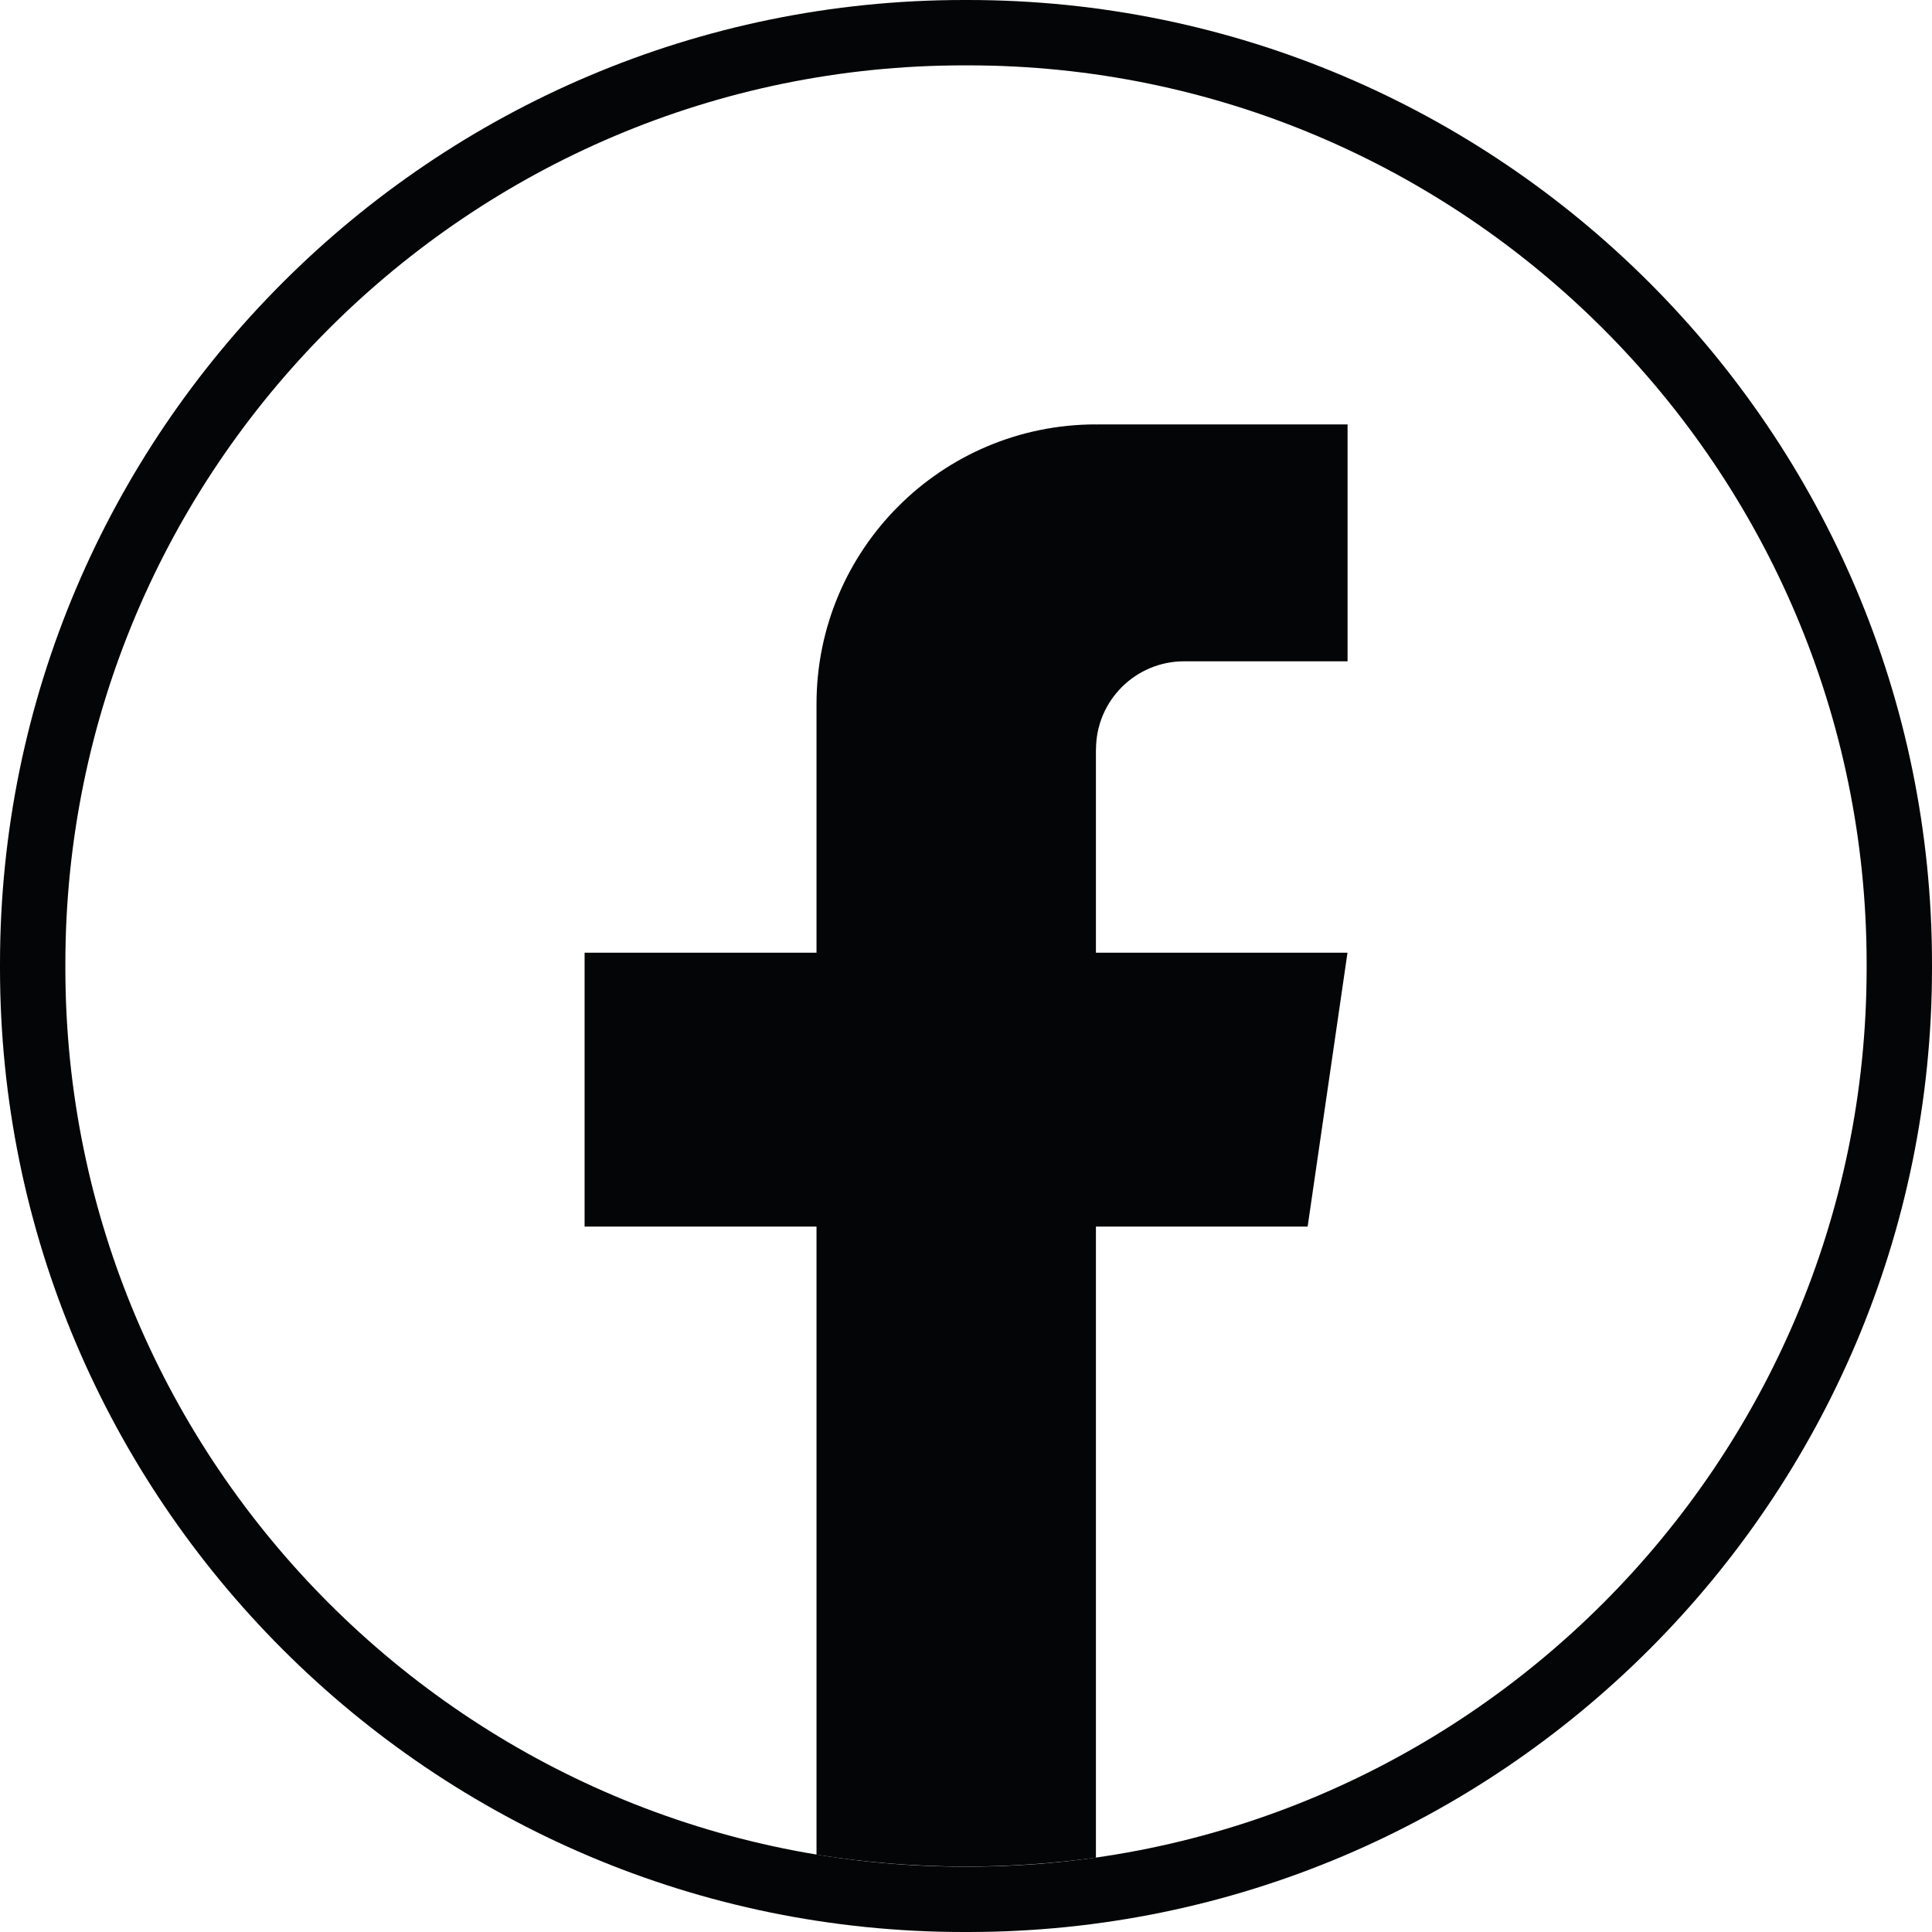<svg width="24" height="24" viewBox="0 0 24 24" fill="none" xmlns="http://www.w3.org/2000/svg">
<path d="M12.026 24H11.974C5.371 24 0 18.629 0 12.026V11.974C0 5.371 5.371 0 11.974 0H12.026C18.629 0 24 5.371 24 11.974V12.026C24 18.629 18.629 24 12.026 24ZM11.974 0.812C5.819 0.812 0.812 5.819 0.812 11.974V12.026C0.812 18.181 5.819 23.188 11.974 23.188H12.026C18.181 23.188 23.188 18.181 23.188 12.026V11.974C23.188 5.819 18.181 0.812 12.026 0.812H11.974Z" fill="#040506"/>
<path d="M13.614 9.309V11.835H16.739L16.244 15.237H13.614V23.076C13.087 23.149 12.548 23.187 12 23.187C11.368 23.187 10.748 23.137 10.143 23.039V15.237H7.262V11.835H10.143V8.745C10.143 6.827 11.697 5.272 13.615 5.272V5.274C13.621 5.274 13.626 5.272 13.632 5.272H16.74V8.215H14.709C14.105 8.215 13.615 8.705 13.615 9.308L13.614 9.309Z" fill="#040506"/>
</svg>
